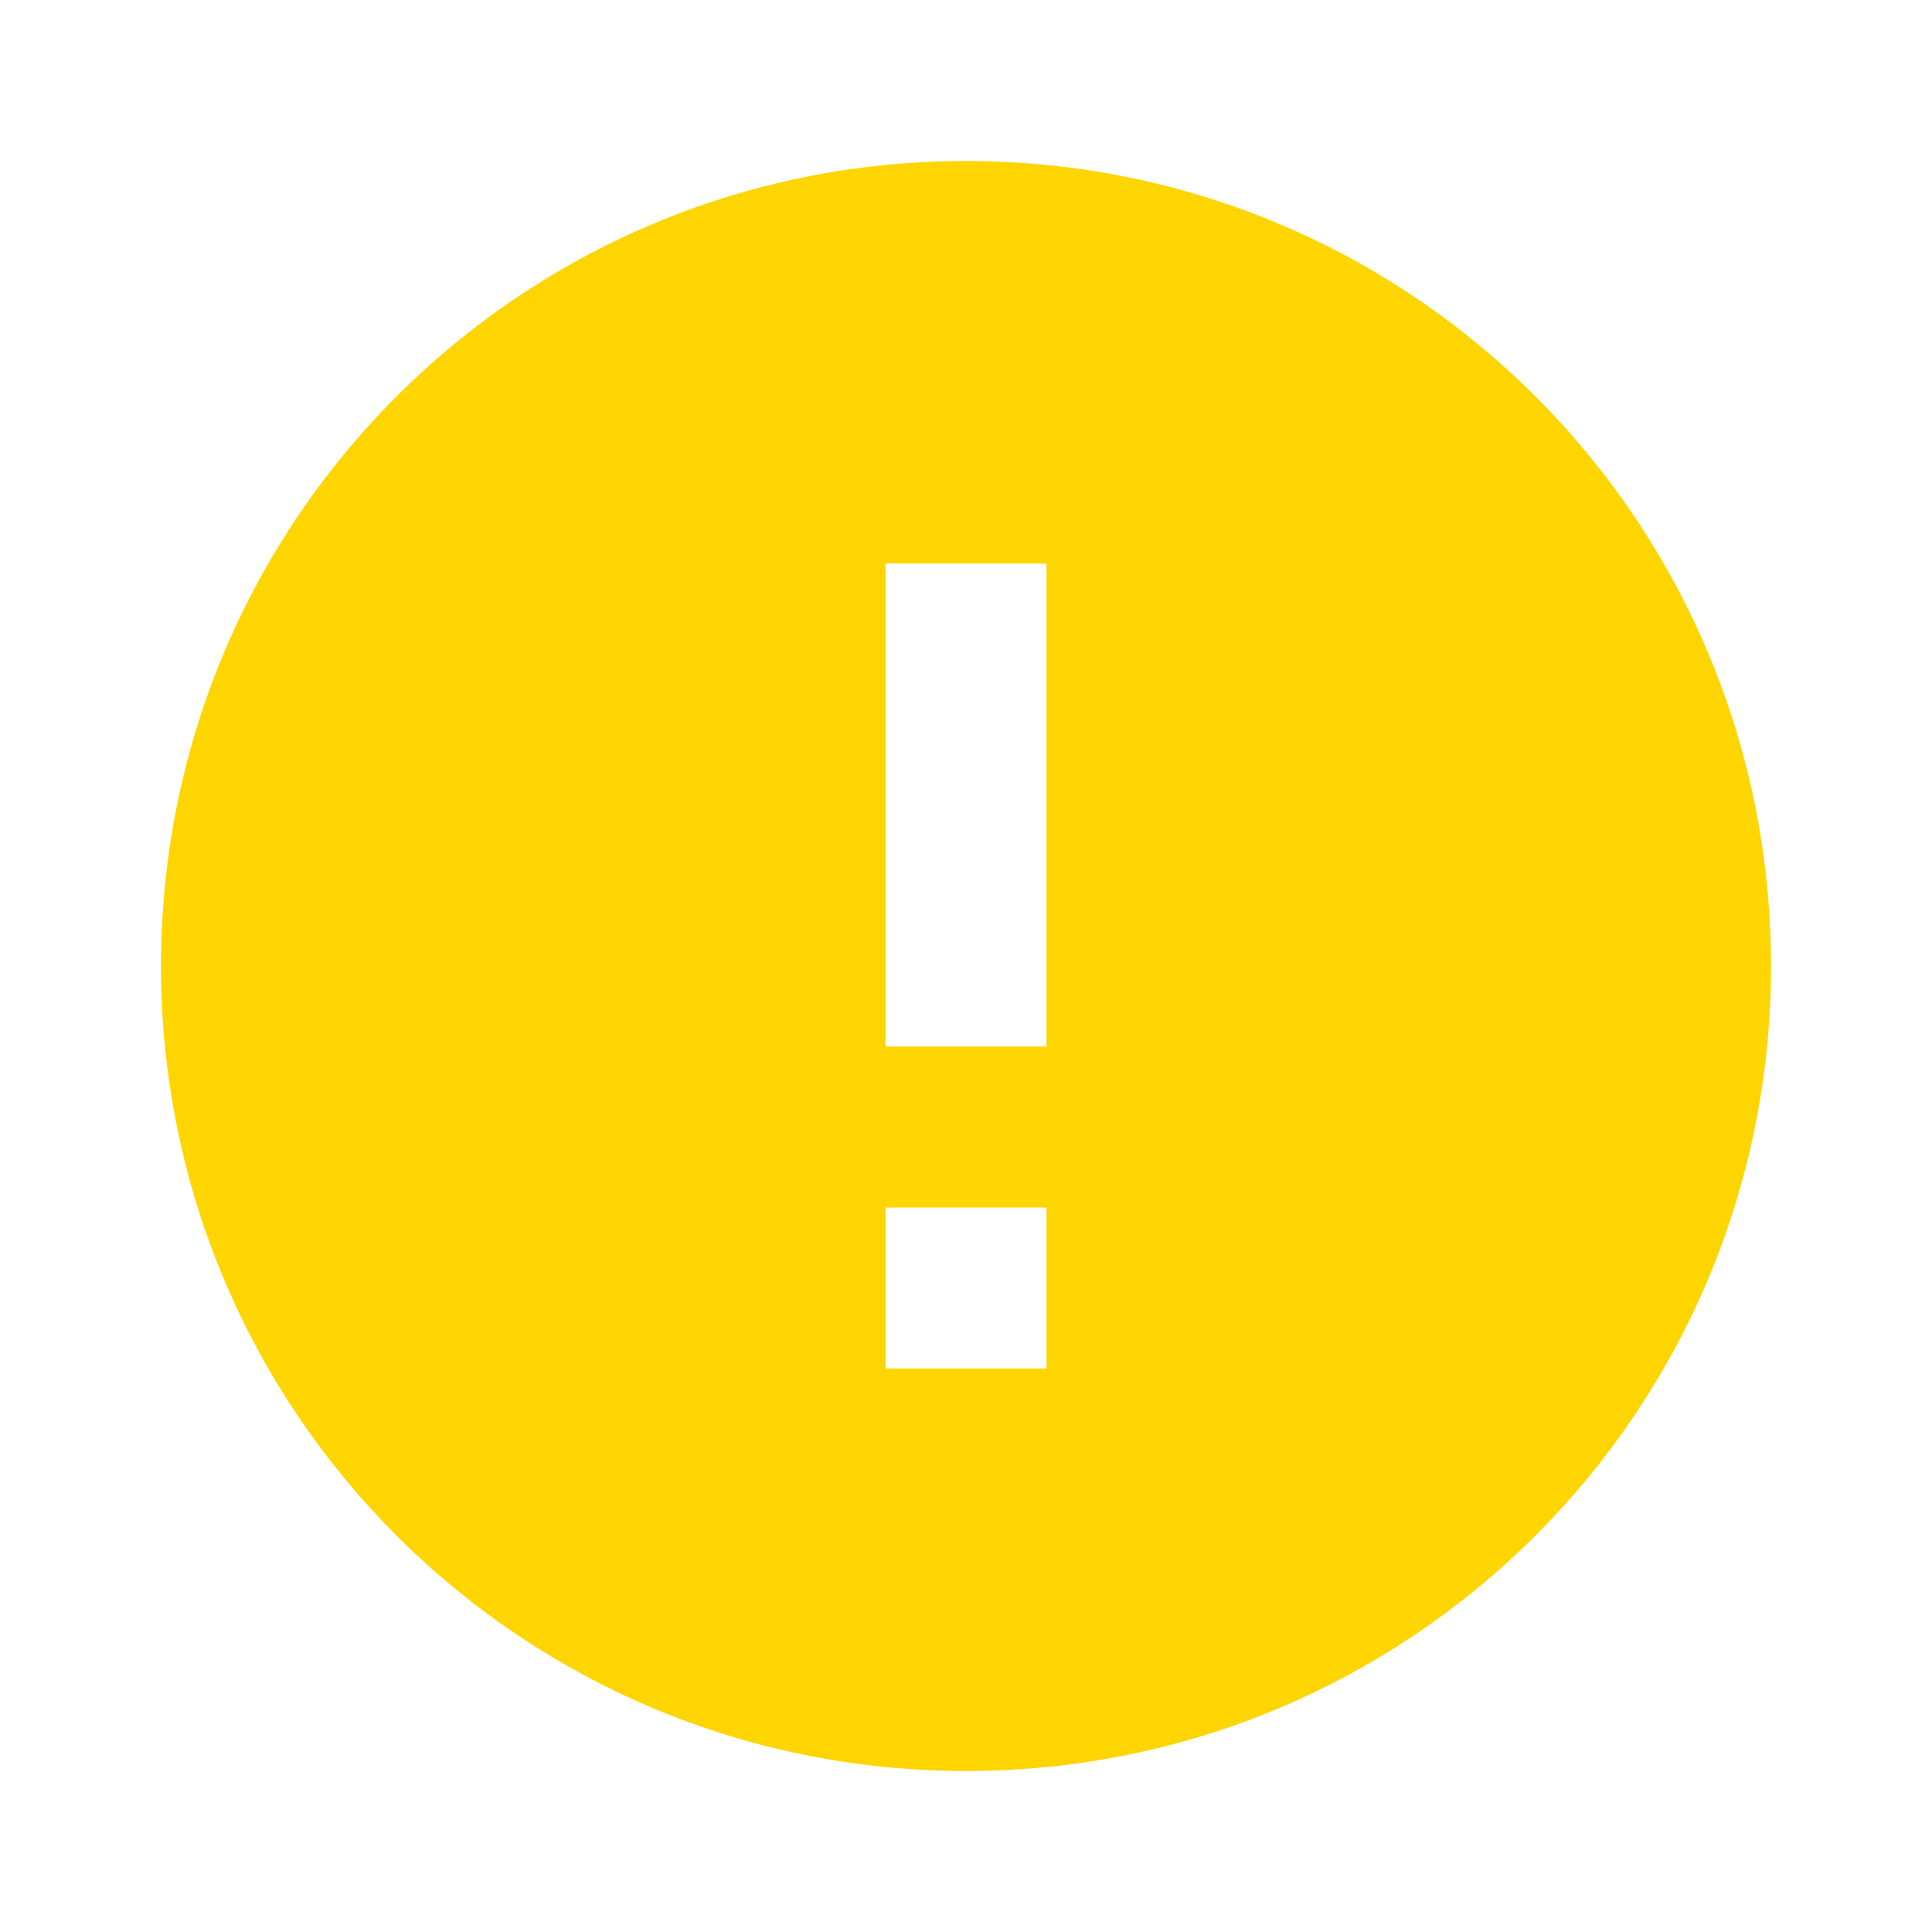 <svg xmlns="http://www.w3.org/2000/svg" viewBox="0 0 24 24" fill="#ffd500"><path d="M 12 2 C 6.467 2 2 6.467 2 12 C 2 17.533 6.467 22 12 22 C 17.533 22 22 17.533 22 12 C 22 6.467 17.533 2 12 2 z M 11 7 L 13 7 L 13 13 L 11 13 L 11 7 z M 11 15 L 13 15 L 13 17 L 11 17 L 11 15 z" fill="#ffd500"></path></svg>